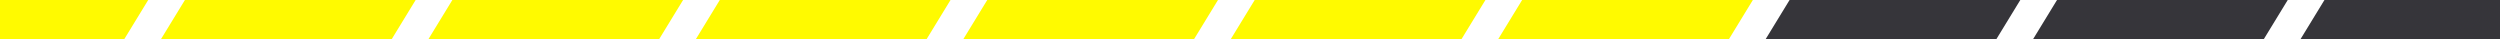 <svg width="254" height="4" viewBox="0 0 254 4" fill="none" xmlns="http://www.w3.org/2000/svg">
<g clip-path="url(#clip0_994_20741)">
<g filter="url(#filter0_d_994_20741)">
<path d="M9.45 -10L-4 12" stroke="#FFFA00" stroke-width="20"/>
<path d="M36.622 -10L23.172 12" stroke="#FFFA00" stroke-width="20"/>
<path d="M63.794 -10L50.344 12" stroke="#FFFA00" stroke-width="20"/>
<path d="M90.966 -10L77.516 12" stroke="#FFFA00" stroke-width="20"/>
<path d="M118.14 -10L104.689 12" stroke="#FFFA00" stroke-width="20"/>
<path d="M145.312 -10L131.861 12" stroke="#FFFA00" stroke-width="20"/>
<path d="M172.483 -10L159.033 12" stroke="#FFFA00" stroke-width="20"/>
<path d="M199.655 -10L186.205 12" stroke="#36353A" stroke-width="20"/>
<path d="M226.827 -10L213.377 12" stroke="#36353A" stroke-width="20"/>
<path d="M253.999 -10L240.549 12" stroke="#36353A" stroke-width="20"/>
</g>
</g>
<defs>
<filter id="filter0_d_994_20741" x="-14.531" y="-17.217" width="279.062" height="36.434" filterUnits="userSpaceOnUse" color-interpolation-filters="sRGB">
<feFlood flood-opacity="0" result="BackgroundImageFix"/>
<feColorMatrix in="SourceAlpha" type="matrix" values="0 0 0 0 0 0 0 0 0 0 0 0 0 0 0 0 0 0 127 0" result="hardAlpha"/>
<feOffset/>
<feGaussianBlur stdDeviation="1"/>
<feComposite in2="hardAlpha" operator="out"/>
<feColorMatrix type="matrix" values="0 0 0 0 0.196 0 0 0 0 0.902 0 0 0 0 0.886 0 0 0 0.25 0"/>
<feBlend mode="normal" in2="BackgroundImageFix" result="effect1_dropShadow_994_20741"/>
<feBlend mode="normal" in="SourceGraphic" in2="effect1_dropShadow_994_20741" result="shape"/>
</filter>
<clipPath id="clip0_994_20741">
<rect width="254" height="4" fill="white"/>
</clipPath>
</defs>
</svg>
